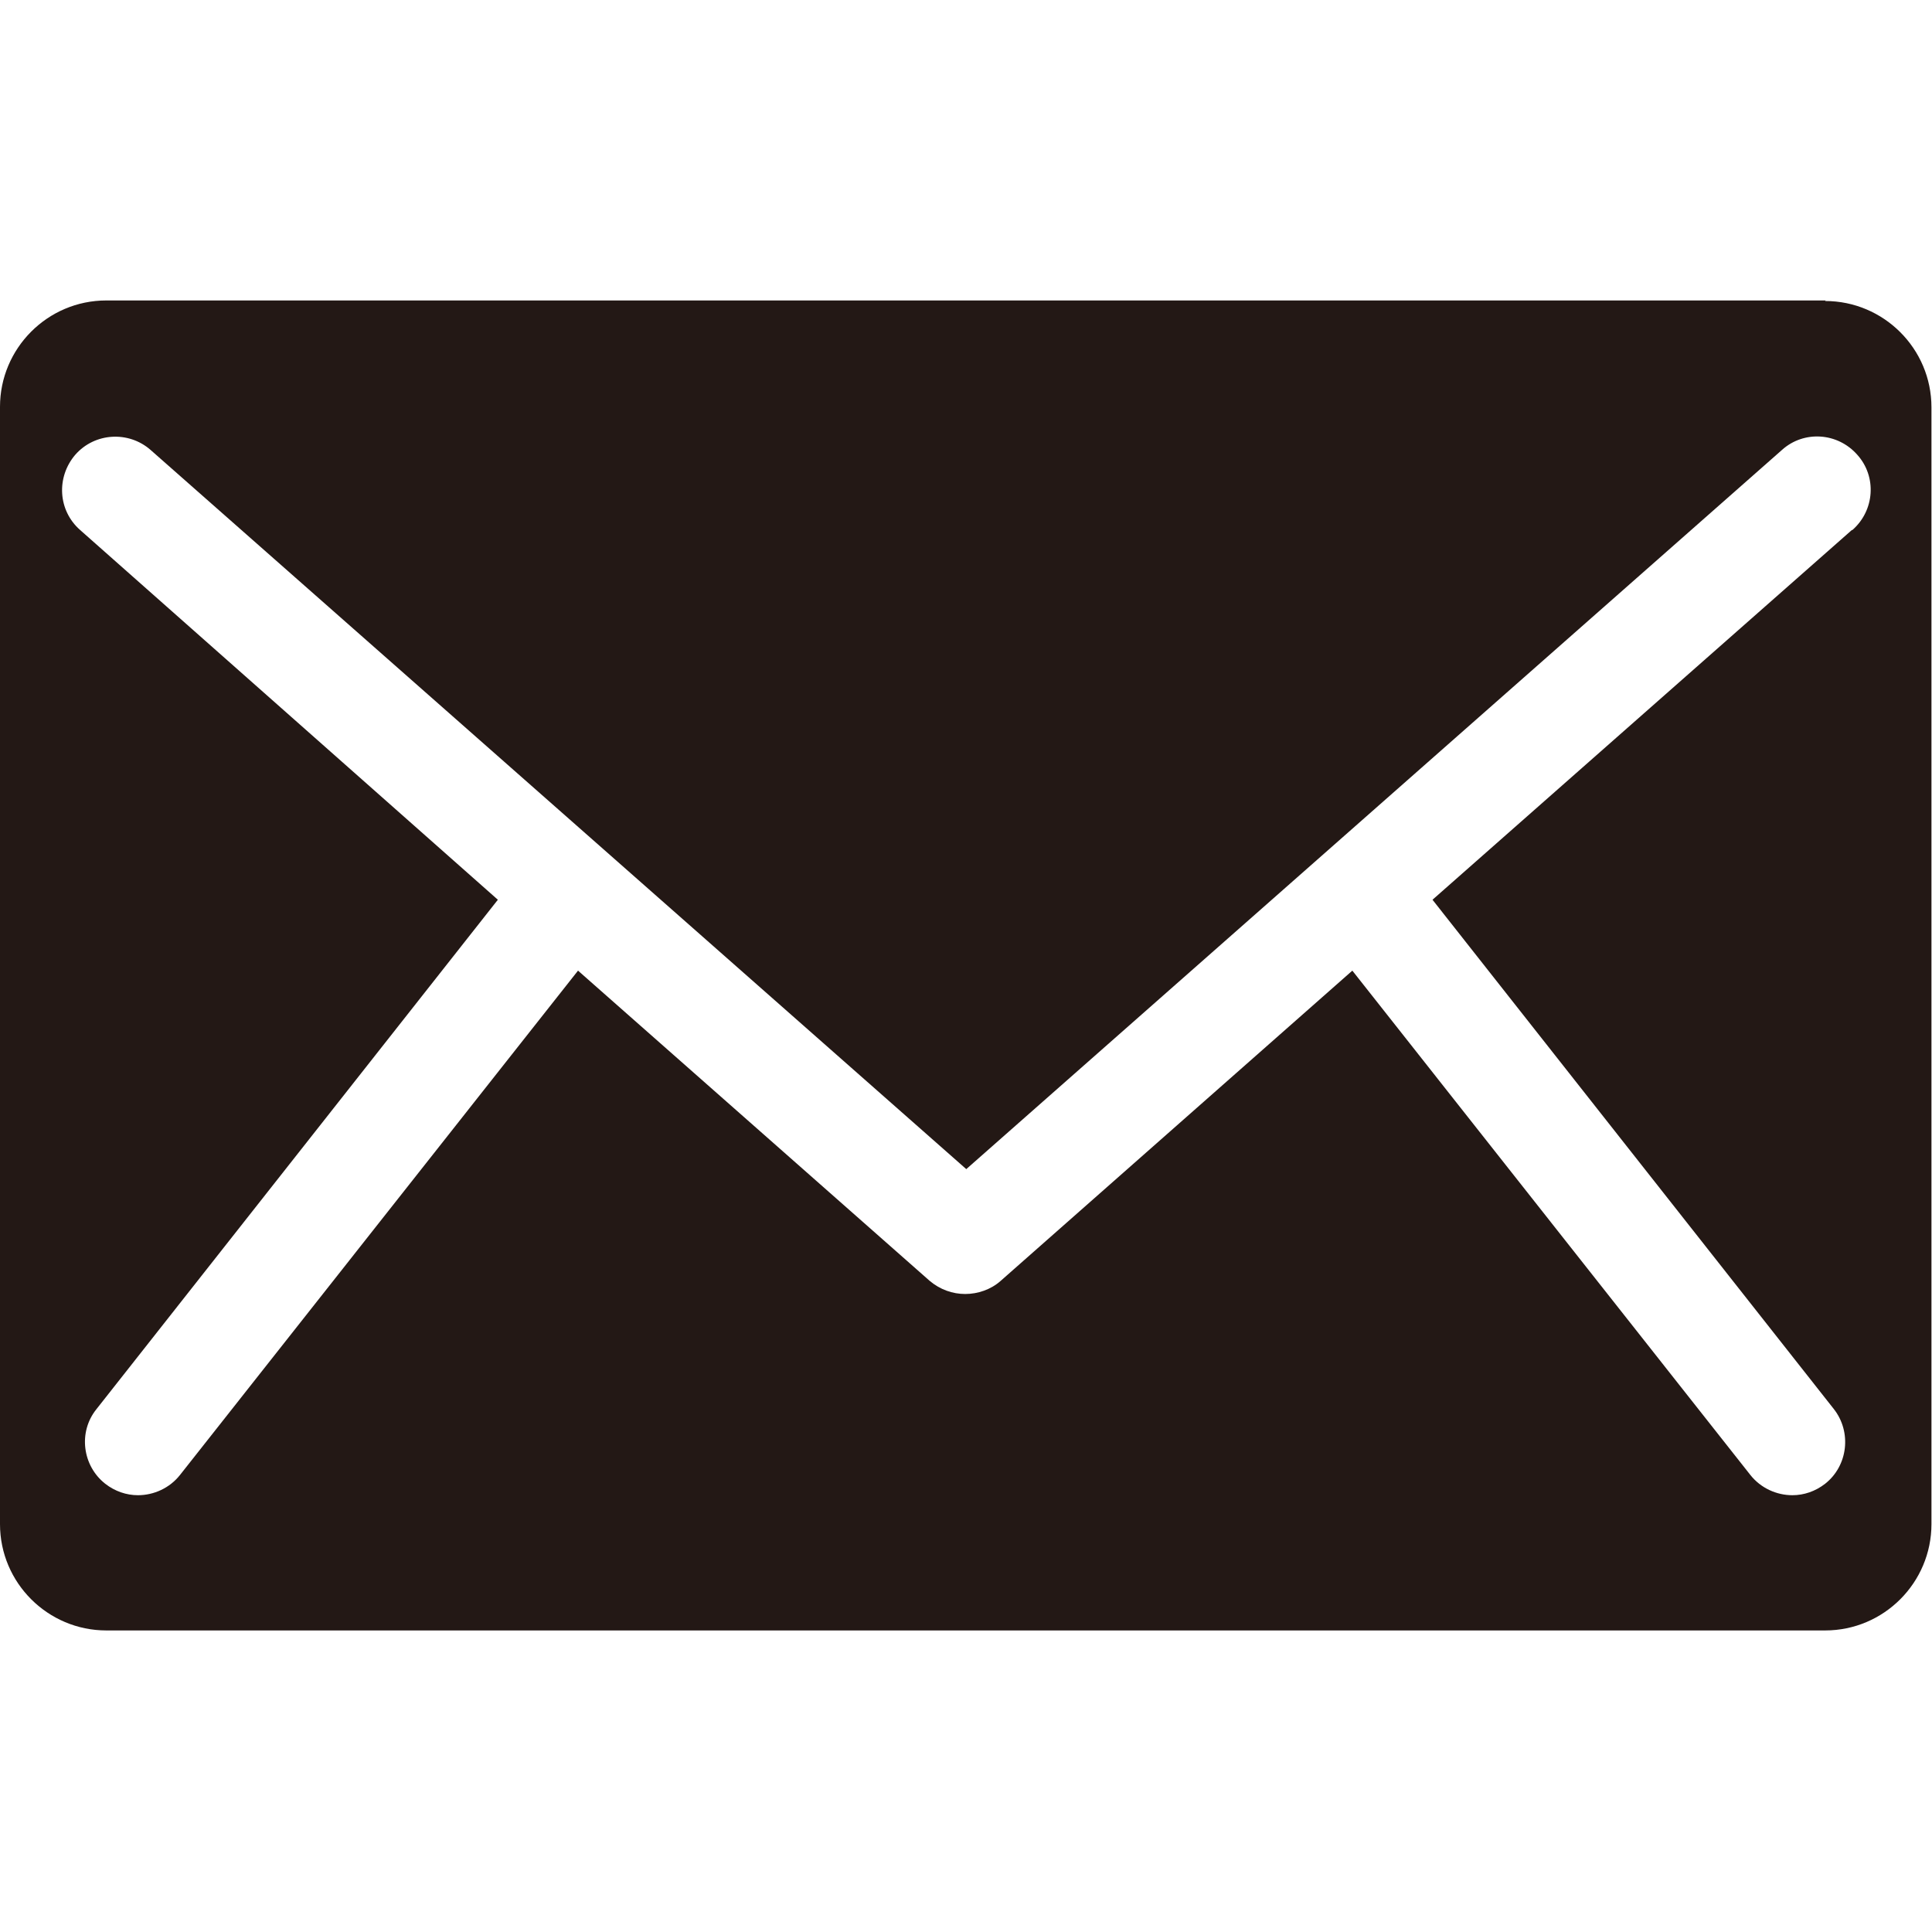 <?xml version="1.0" encoding="UTF-8"?>
<svg id="_レイヤー_1" data-name="レイヤー_1" xmlns="http://www.w3.org/2000/svg" viewBox="0 0 35.43 35.43">
  <defs>
    <style>
      .cls-1 {
        fill: none;
      }

      .cls-2 {
        fill: #231815;
      }
    </style>
  </defs>
  <rect class="cls-1" width="35.43" height="35.43"/>
  <path class="cls-2" d="M33.48,5.51H1.95c-1.08,0-1.95.88-1.95,1.95v20.49c0,1.08.88,1.95,1.95,1.95h31.52c1.08,0,1.95-.88,1.95-1.95V7.47c0-1.08-.88-1.95-1.95-1.95ZM33.96,9.72l-7.69,6.78,7.36,9.34c.33.42.26,1.04-.16,1.37-.18.14-.39.21-.6.21-.29,0-.58-.13-.77-.37l-7.3-9.25-6.45,5.69c-.18.16-.42.24-.65.24s-.46-.08-.65-.24l-6.45-5.69-7.3,9.25c-.19.24-.48.37-.77.37-.21,0-.42-.07-.6-.21-.42-.33-.5-.95-.16-1.37l7.36-9.34L1.47,9.72c-.41-.36-.44-.97-.09-1.38.36-.41.98-.44,1.38-.09l14.96,13.19,14.96-13.19c.4-.36,1.02-.32,1.38.09.36.4.32,1.02-.09,1.38Z"/>
</svg>